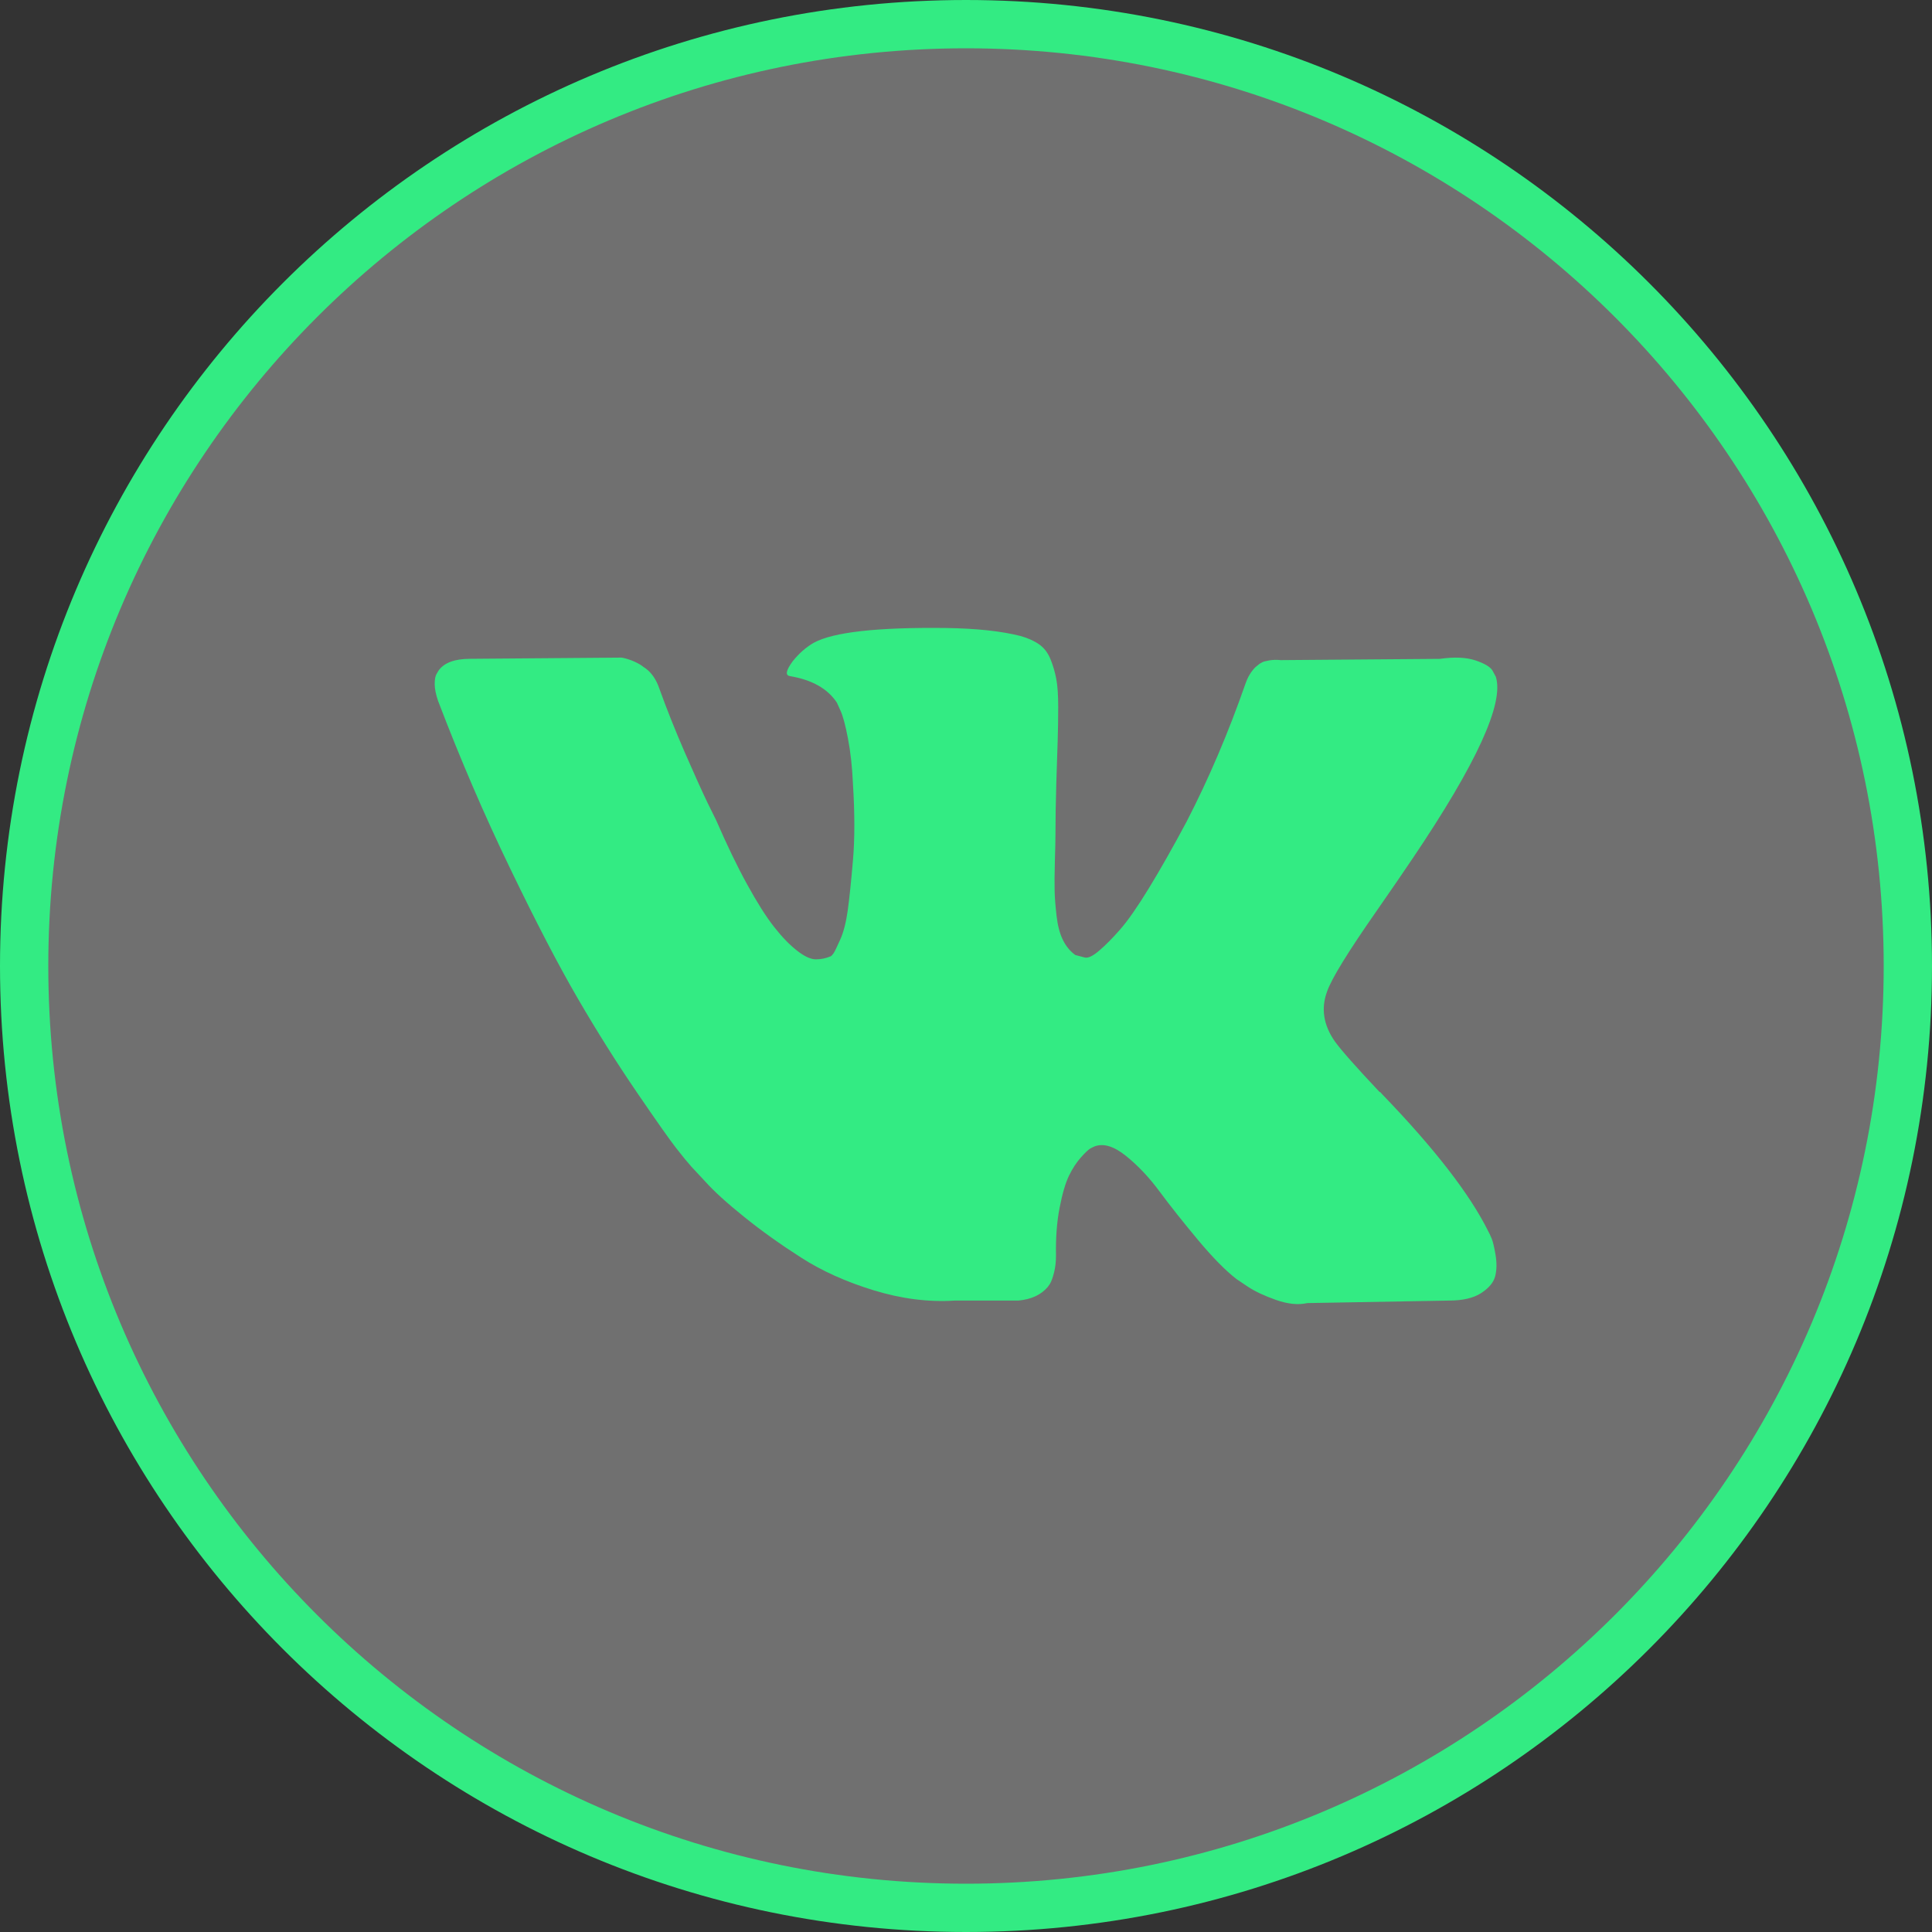 <?xml version="1.0" encoding="UTF-8"?> <svg xmlns="http://www.w3.org/2000/svg" width="40" height="40" viewBox="0 0 40 40" fill="none"><rect x="0" y="0" width="40" height="40" fill="#333333" stroke="none"/><path d="M0.5 20C0.5 9.23 9.23 0.5 20 0.5C30.77 0.5 39.5 9.23 39.5 20C39.5 30.77 30.77 39.5 20 39.5C9.23 39.5 0.5 30.77 0.5 20Z" fill="white" fill-opacity="0.3" stroke="#33EB83"></path><path d="M28.506 18.853C28.819 18.402 29.068 18.04 29.251 17.767C30.572 15.808 31.145 14.557 30.969 14.011L30.9 13.883C30.855 13.807 30.736 13.736 30.545 13.672C30.354 13.609 30.11 13.598 29.812 13.641L26.513 13.667C26.437 13.658 26.36 13.66 26.284 13.672C26.208 13.685 26.158 13.698 26.135 13.711C26.112 13.724 26.093 13.734 26.078 13.743L26.032 13.781C25.994 13.806 25.952 13.851 25.906 13.915C25.861 13.979 25.822 14.054 25.792 14.139C25.433 15.169 25.024 16.128 24.566 17.014C24.284 17.542 24.024 18 23.788 18.387C23.551 18.775 23.352 19.06 23.192 19.243C23.032 19.426 22.886 19.573 22.756 19.683C22.627 19.794 22.527 19.841 22.459 19.824C22.394 19.808 22.329 19.791 22.264 19.773C22.157 19.696 22.071 19.592 22.006 19.46C21.941 19.328 21.898 19.162 21.875 18.962C21.852 18.762 21.838 18.589 21.835 18.444C21.831 18.299 21.833 18.095 21.84 17.831C21.848 17.567 21.852 17.388 21.852 17.294C21.852 16.971 21.858 16.619 21.869 16.24C21.88 15.862 21.89 15.561 21.898 15.34C21.905 15.118 21.909 14.884 21.909 14.637C21.909 14.39 21.896 14.196 21.869 14.056C21.842 13.915 21.802 13.778 21.749 13.647C21.695 13.515 21.617 13.413 21.514 13.341C21.41 13.268 21.283 13.211 21.13 13.168C20.725 13.065 20.21 13.011 19.584 13.002C18.163 12.985 17.251 13.087 16.846 13.309C16.686 13.402 16.54 13.53 16.411 13.692C16.273 13.88 16.254 13.982 16.354 13.998C16.812 14.075 17.136 14.258 17.327 14.548L17.396 14.701C17.449 14.812 17.503 15.008 17.556 15.289C17.61 15.57 17.644 15.881 17.659 16.221C17.698 16.843 17.698 17.375 17.659 17.818C17.621 18.262 17.585 18.606 17.551 18.853C17.516 19.1 17.465 19.3 17.396 19.453C17.327 19.607 17.282 19.701 17.259 19.735C17.235 19.768 17.216 19.79 17.201 19.798C17.103 19.841 16.998 19.862 16.892 19.862C16.785 19.862 16.655 19.802 16.503 19.683C16.35 19.564 16.191 19.4 16.027 19.191C15.863 18.983 15.678 18.691 15.472 18.316C15.265 17.942 15.052 17.498 14.83 16.988L14.647 16.617C14.533 16.379 14.376 16.032 14.177 15.576C13.979 15.12 13.803 14.68 13.65 14.254C13.589 14.075 13.498 13.939 13.376 13.845L13.319 13.806C13.28 13.773 13.219 13.736 13.135 13.698C13.05 13.66 12.962 13.632 12.872 13.615L9.733 13.64C9.412 13.64 9.195 13.722 9.08 13.883L9.035 13.96C9.011 14.003 9 14.071 9 14.165C9 14.258 9.023 14.373 9.069 14.509C9.527 15.71 10.025 16.869 10.564 17.984C11.102 19.1 11.57 19.999 11.967 20.68C12.364 21.362 12.768 22.004 13.181 22.609C13.594 23.214 13.867 23.601 14 23.771C14.133 23.942 14.239 24.07 14.315 24.155L14.601 24.462C14.784 24.666 15.054 24.911 15.409 25.196C15.764 25.482 16.157 25.763 16.589 26.039C17.02 26.316 17.522 26.541 18.095 26.716C18.668 26.891 19.225 26.962 19.767 26.927H21.084C21.352 26.902 21.554 26.808 21.692 26.646L21.737 26.582C21.767 26.532 21.796 26.453 21.823 26.346C21.85 26.24 21.863 26.123 21.863 25.995C21.856 25.629 21.881 25.298 21.938 25.005C21.995 24.711 22.06 24.49 22.133 24.34C22.205 24.192 22.287 24.066 22.379 23.963C22.471 23.861 22.535 23.8 22.574 23.778C22.612 23.758 22.642 23.743 22.665 23.734C22.848 23.666 23.064 23.732 23.312 23.932C23.561 24.132 23.794 24.379 24.011 24.673C24.229 24.967 24.49 25.296 24.796 25.663C25.101 26.029 25.368 26.301 25.598 26.48L25.827 26.634C25.979 26.736 26.178 26.829 26.422 26.915C26.667 27 26.881 27.021 27.064 26.979L29.996 26.927C30.286 26.927 30.512 26.874 30.672 26.768C30.832 26.662 30.928 26.544 30.958 26.416C30.989 26.289 30.991 26.145 30.964 25.982C30.937 25.821 30.91 25.708 30.884 25.644C30.857 25.58 30.832 25.527 30.809 25.485C30.427 24.718 29.698 23.777 28.622 22.661L28.599 22.636L28.587 22.623L28.576 22.61H28.564C28.075 22.091 27.766 21.741 27.637 21.562C27.4 21.222 27.346 20.877 27.476 20.528C27.567 20.263 27.911 19.705 28.506 18.853Z" fill="#33EB83"></path></svg> 